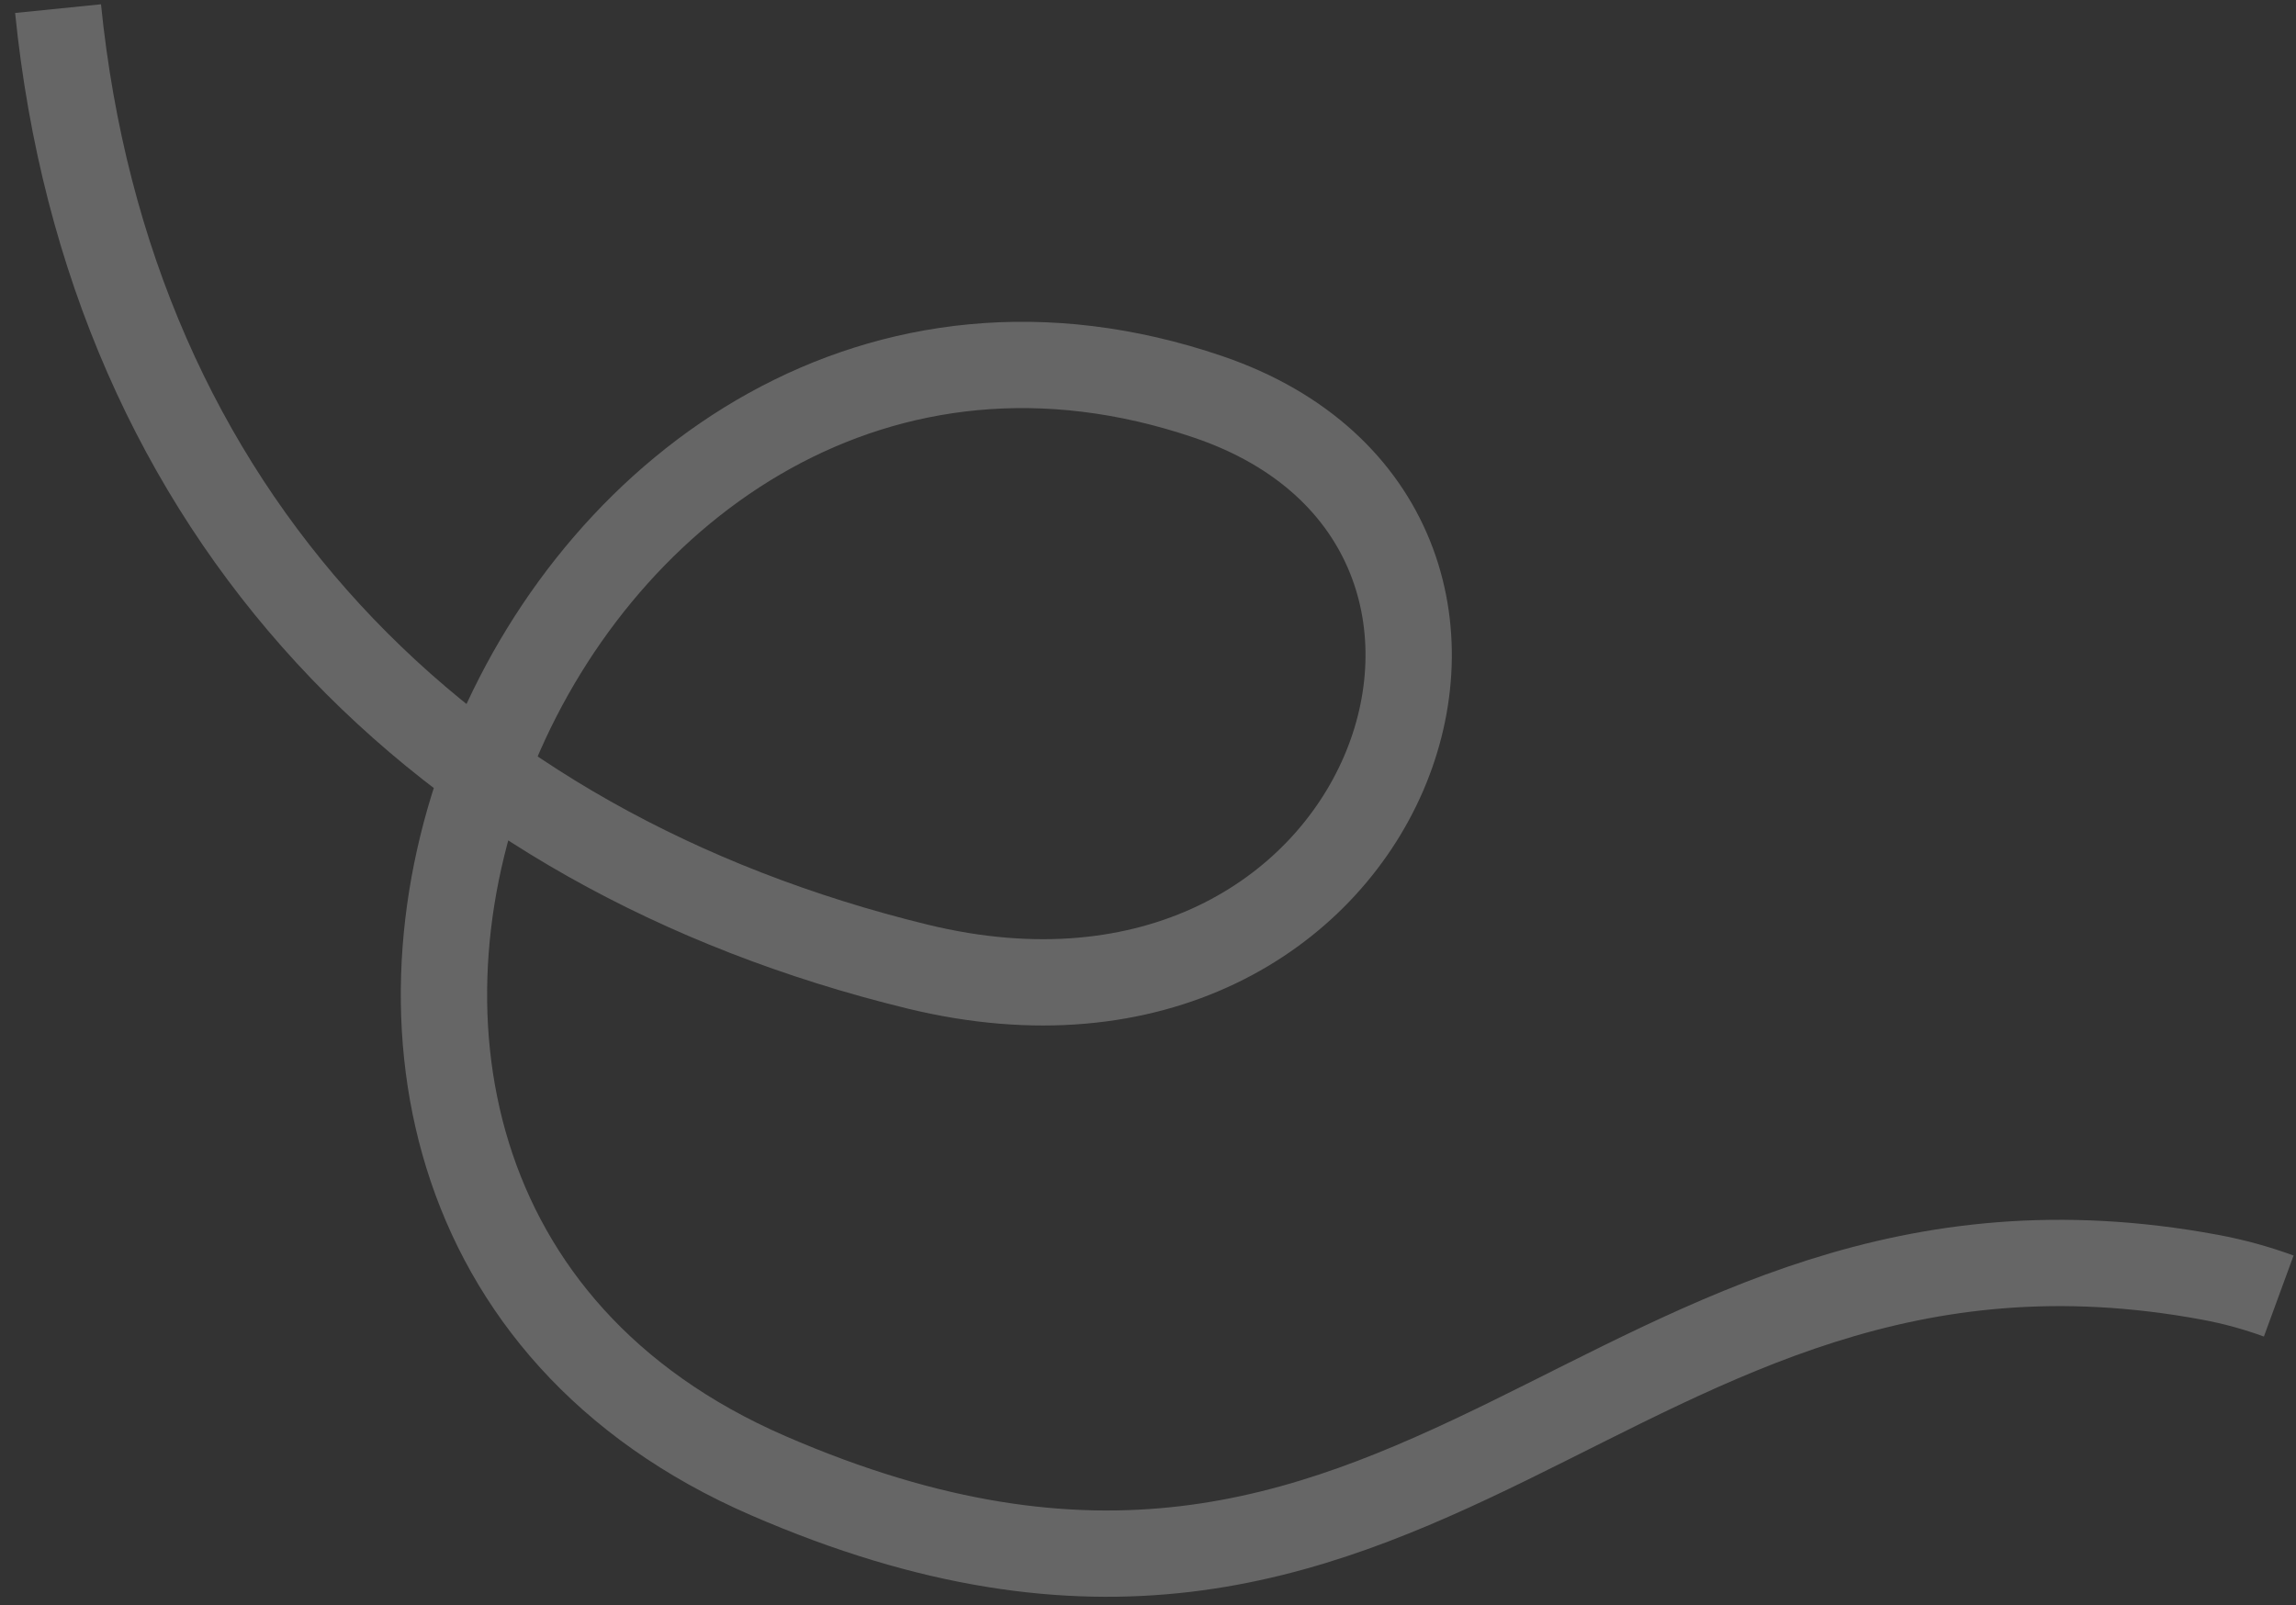 <?xml version="1.0" encoding="UTF-8"?> <svg xmlns="http://www.w3.org/2000/svg" width="133" height="93" viewBox="0 0 133 93" fill="none"><rect x="0" y="0" width="133" height="93" fill="#333333" stroke="none"/><path opacity="0.25" d="M3.363 0.5C6.326 29.816 25.549 49.26 53.133 56C80.666 62.727 92 30.5 70 23C31.866 10 6.5 69 44.5 85.5C82.5 102 92.975 67.509 128 74C129.396 74.258 130.728 74.626 132 75.092" stroke="white" stroke-width="5"></path></svg> 